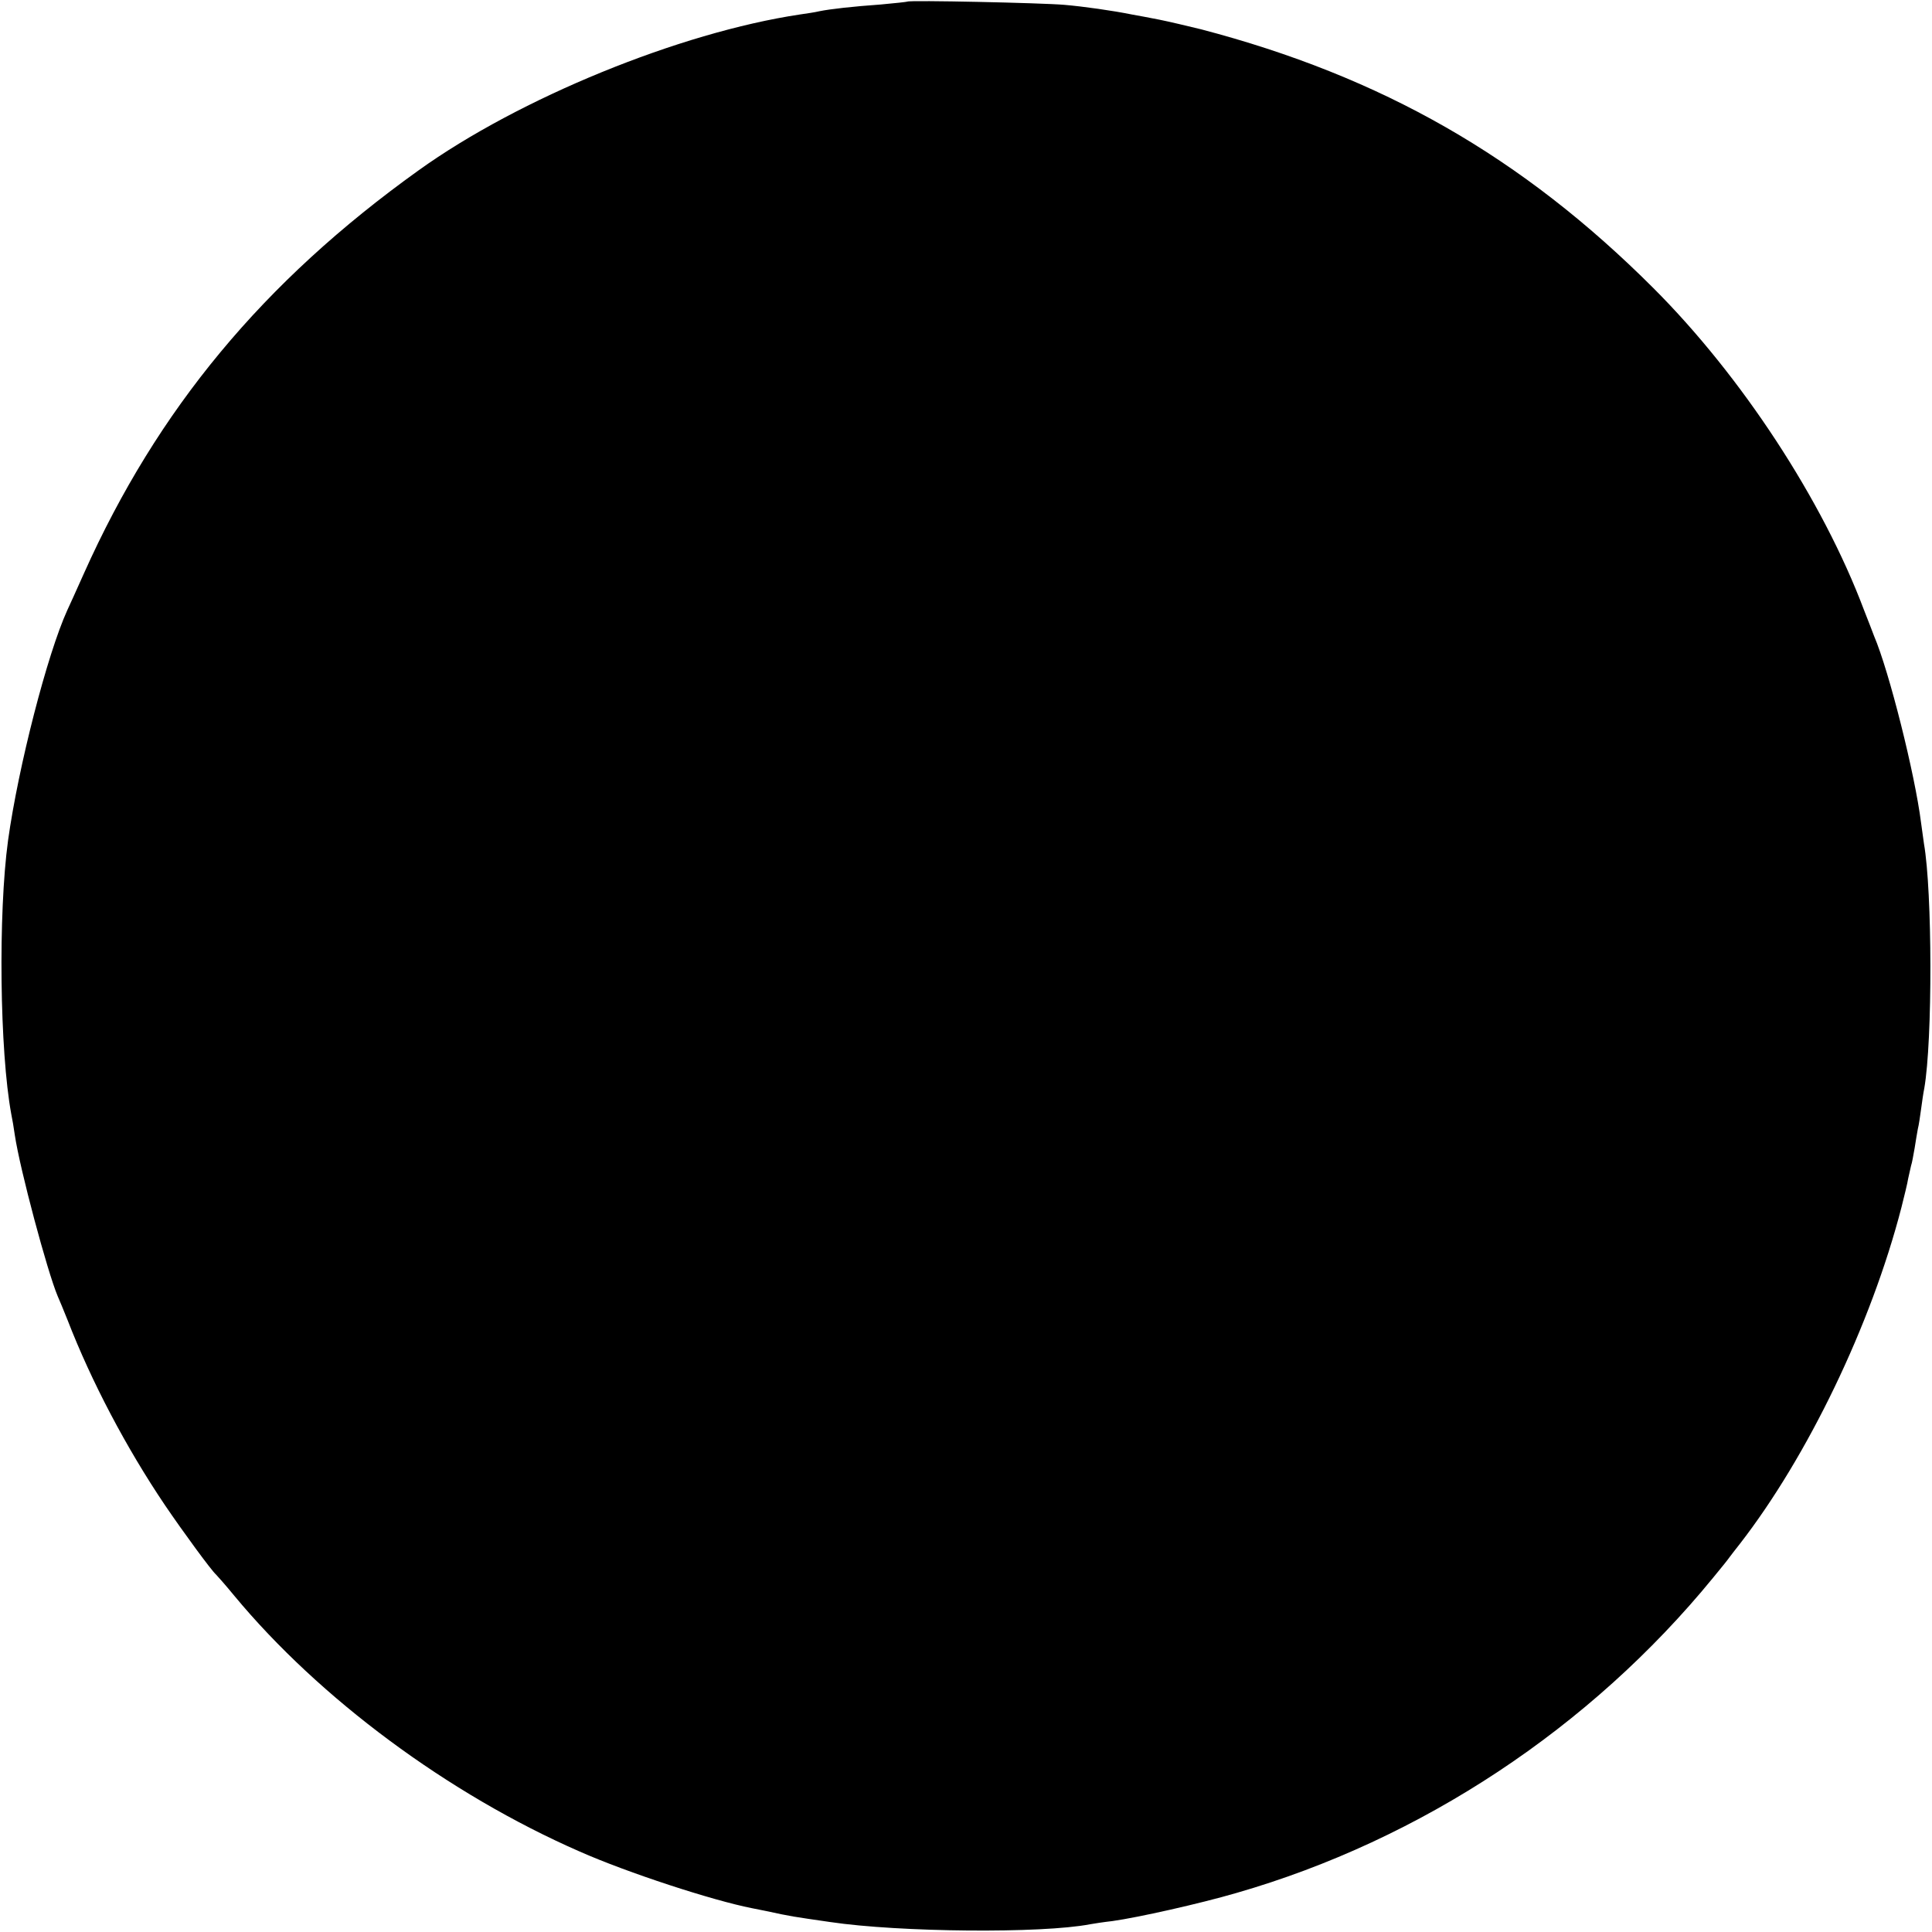 <?xml version="1.0" standalone="no"?>
<!DOCTYPE svg PUBLIC "-//W3C//DTD SVG 20010904//EN"
 "http://www.w3.org/TR/2001/REC-SVG-20010904/DTD/svg10.dtd">
<svg version="1.0" xmlns="http://www.w3.org/2000/svg"
 width="600pt" height="600pt" viewBox="0 0 600 600"
 preserveAspectRatio="xMidYMid meet">
<g transform="translate(0,600) scale(0.1,-0.1)"
fill="#000000" stroke="none">
<path d="M2818 5995 c-2 -1 -39 -5 -83 -9 -85 -6 -157 -14 -191 -21 -12 -3
-39 -7 -60 -10 -373 -56 -872 -260 -1184 -484 -483 -346 -811 -742 -1039
-1251 -23 -52 -47 -104 -52 -115 -62 -136 -152 -485 -184 -715 -31 -228 -26
-655 10 -850 3 -14 8 -43 11 -65 16 -107 101 -424 133 -500 5 -11 19 -45 31
-75 74 -191 182 -396 302 -574 57 -84 145 -204 159 -216 3 -3 29 -32 56 -65
265 -320 666 -617 1073 -795 149 -66 413 -152 535 -176 11 -2 31 -6 45 -9 78
-17 81 -17 198 -34 215 -32 657 -36 807 -7 11 2 43 7 70 10 79 11 271 54 384
87 574 165 1100 513 1481 979 25 30 48 59 52 65 4 5 18 24 31 40 211 272 408
681 502 1045 9 36 19 76 21 90 3 14 7 32 9 40 3 8 7 32 11 54 3 21 8 48 10 60
3 11 7 39 10 61 3 22 7 51 10 65 26 150 25 612 -1 760 -2 14 -6 43 -9 65 -19
151 -99 470 -146 580 -4 11 -18 47 -31 80 -129 343 -381 727 -654 1000 -408
408 -844 657 -1405 804 -41 10 -100 24 -130 30 -30 6 -68 13 -85 16 -59 12
-151 25 -210 30 -69 6 -482 15 -487 10z"/>
</g>
</svg>
